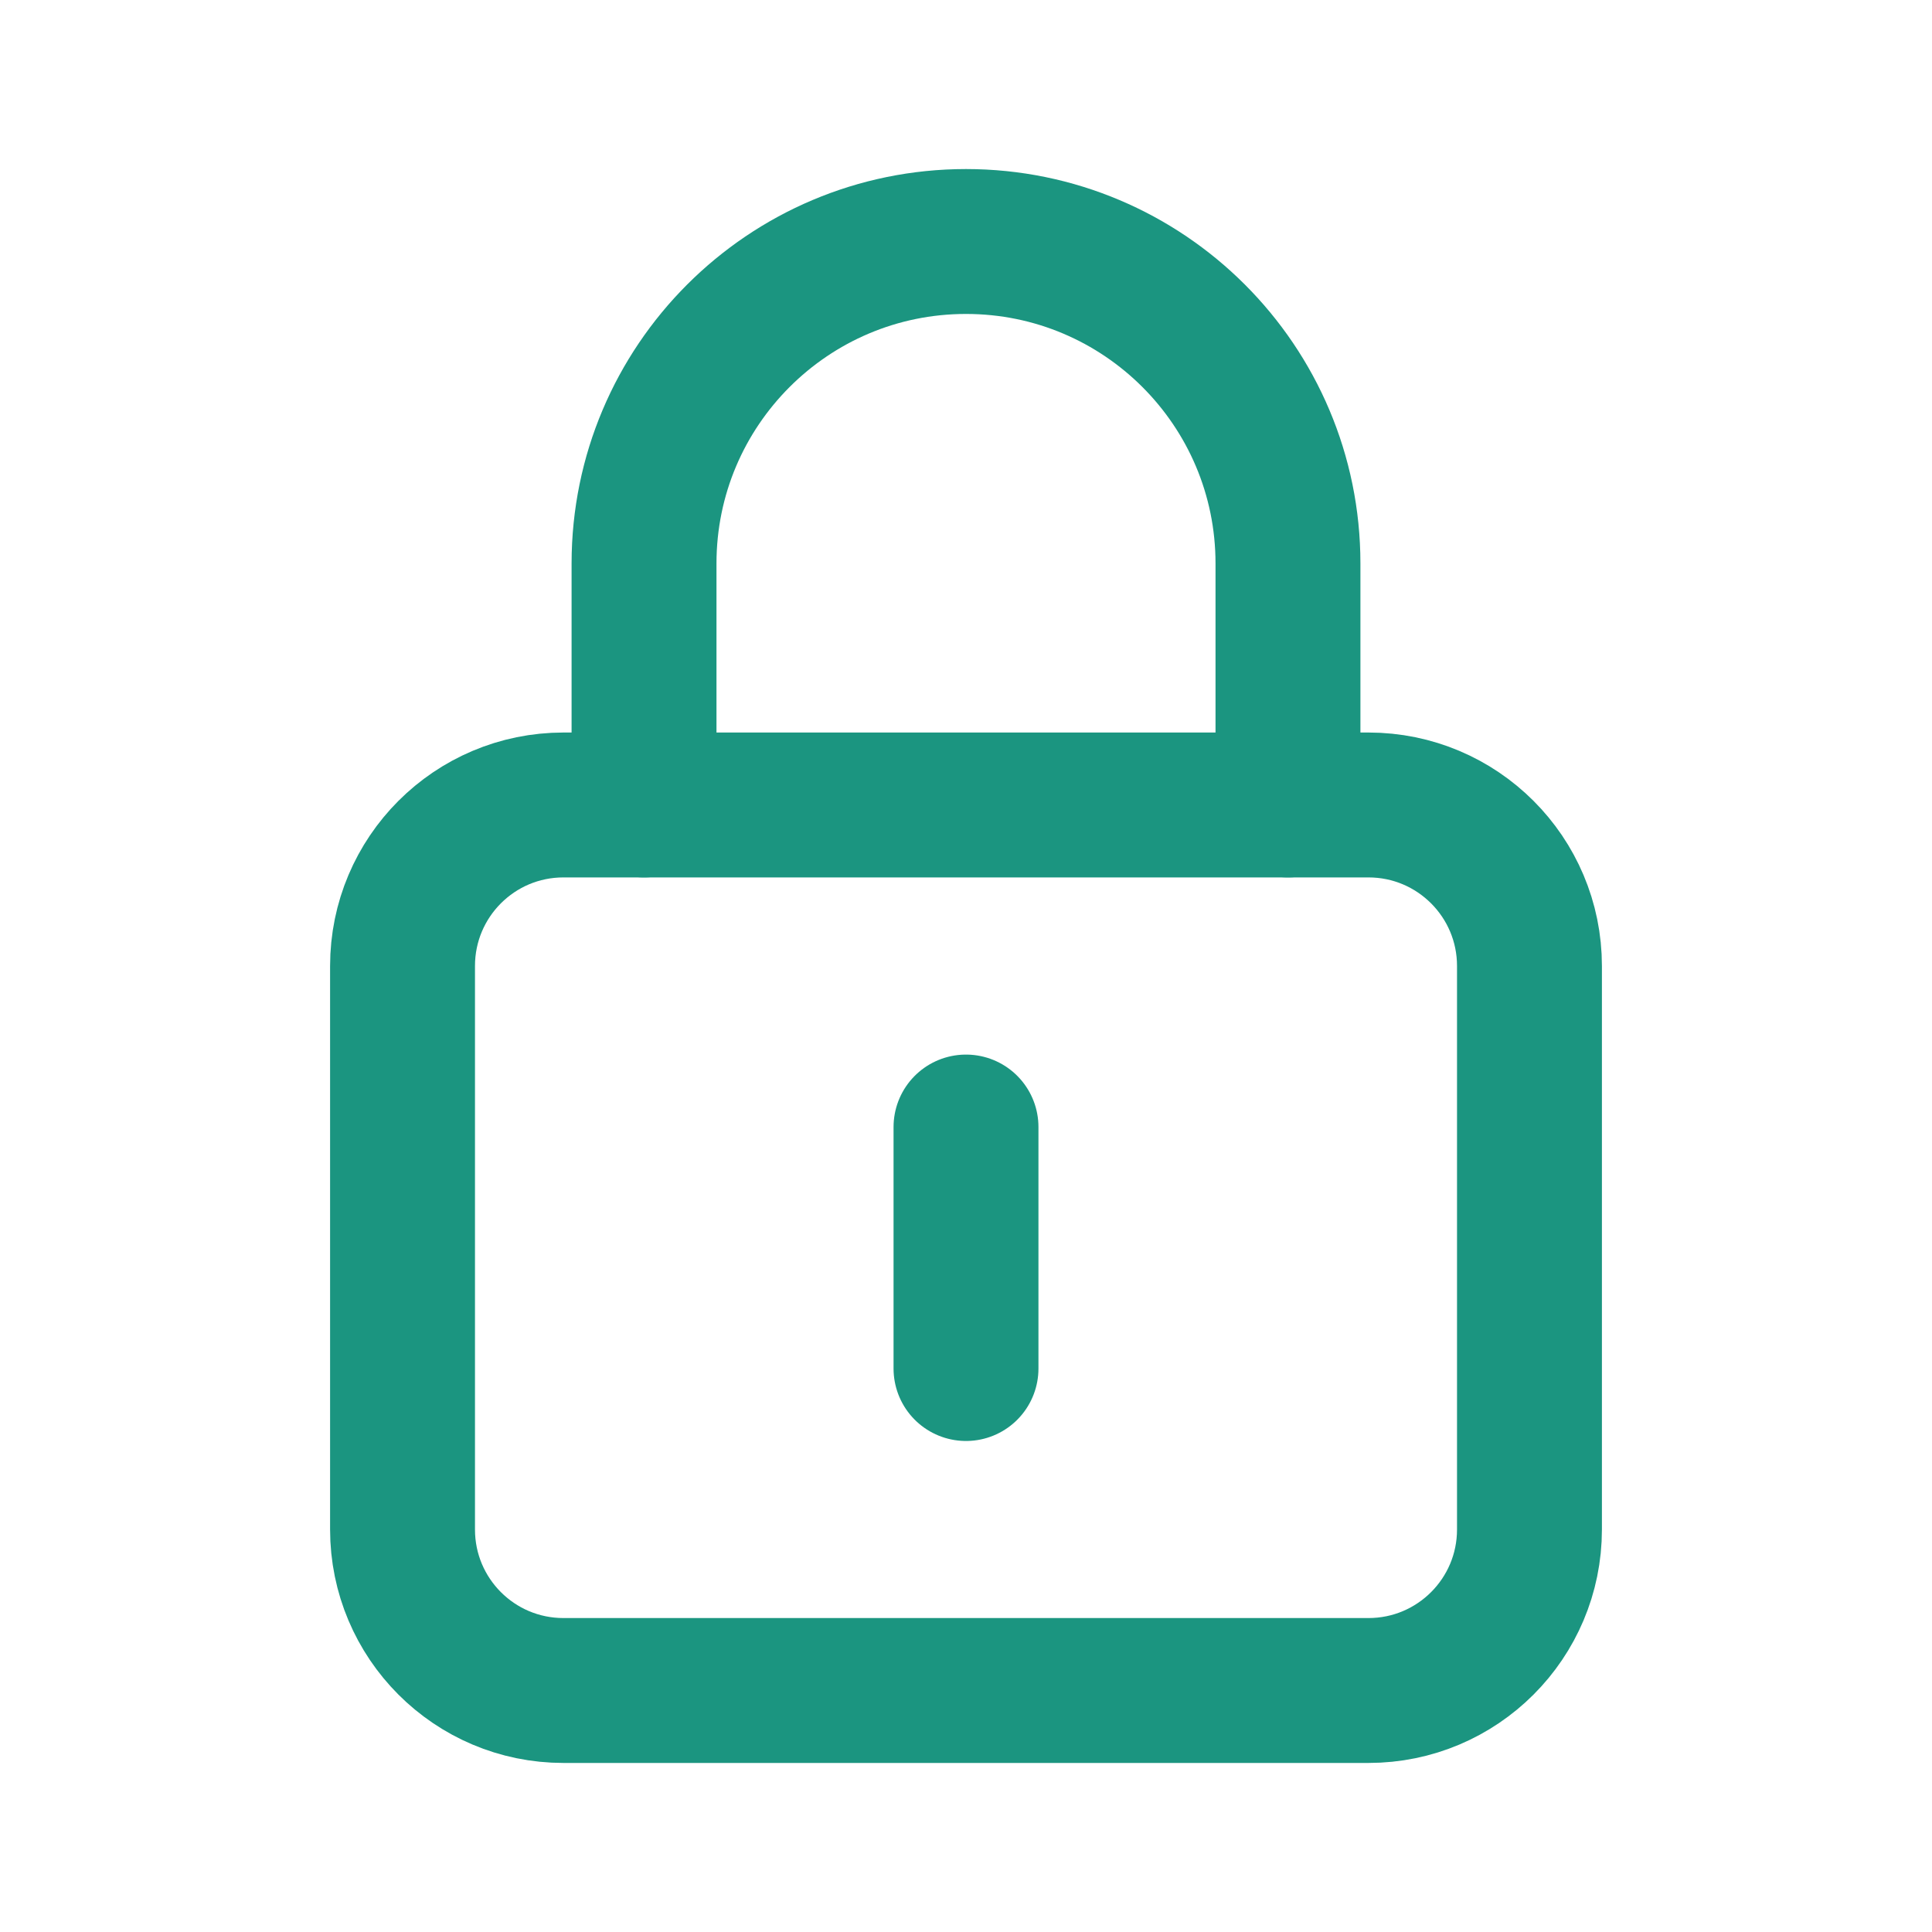 <svg width="20" height="20" viewBox="0 0 20 20" fill="none" xmlns="http://www.w3.org/2000/svg">
<path d="M6.667 8.333V5.833V5.833C6.667 3.993 8.159 2.5 10 2.5V2.5C11.841 2.5 13.333 3.993 13.333 5.833V5.833V8.333" stroke="#1B9580" stroke-width="1.5" stroke-linecap="round" stroke-linejoin="round"/>
<path d="M10 11.667V14.167" stroke="#1B9580" stroke-width="1.5" stroke-linecap="round" stroke-linejoin="round"/>
<path fill-rule="evenodd" clip-rule="evenodd" d="M14.166 17.5H5.833C4.912 17.5 4.167 16.754 4.167 15.833V10C4.167 9.079 4.912 8.333 5.833 8.333H14.166C15.087 8.333 15.833 9.079 15.833 10V15.833C15.833 16.754 15.087 17.5 14.166 17.5Z" stroke="#1B9580" stroke-width="1.5" stroke-linecap="round" stroke-linejoin="round"/>
</svg>
